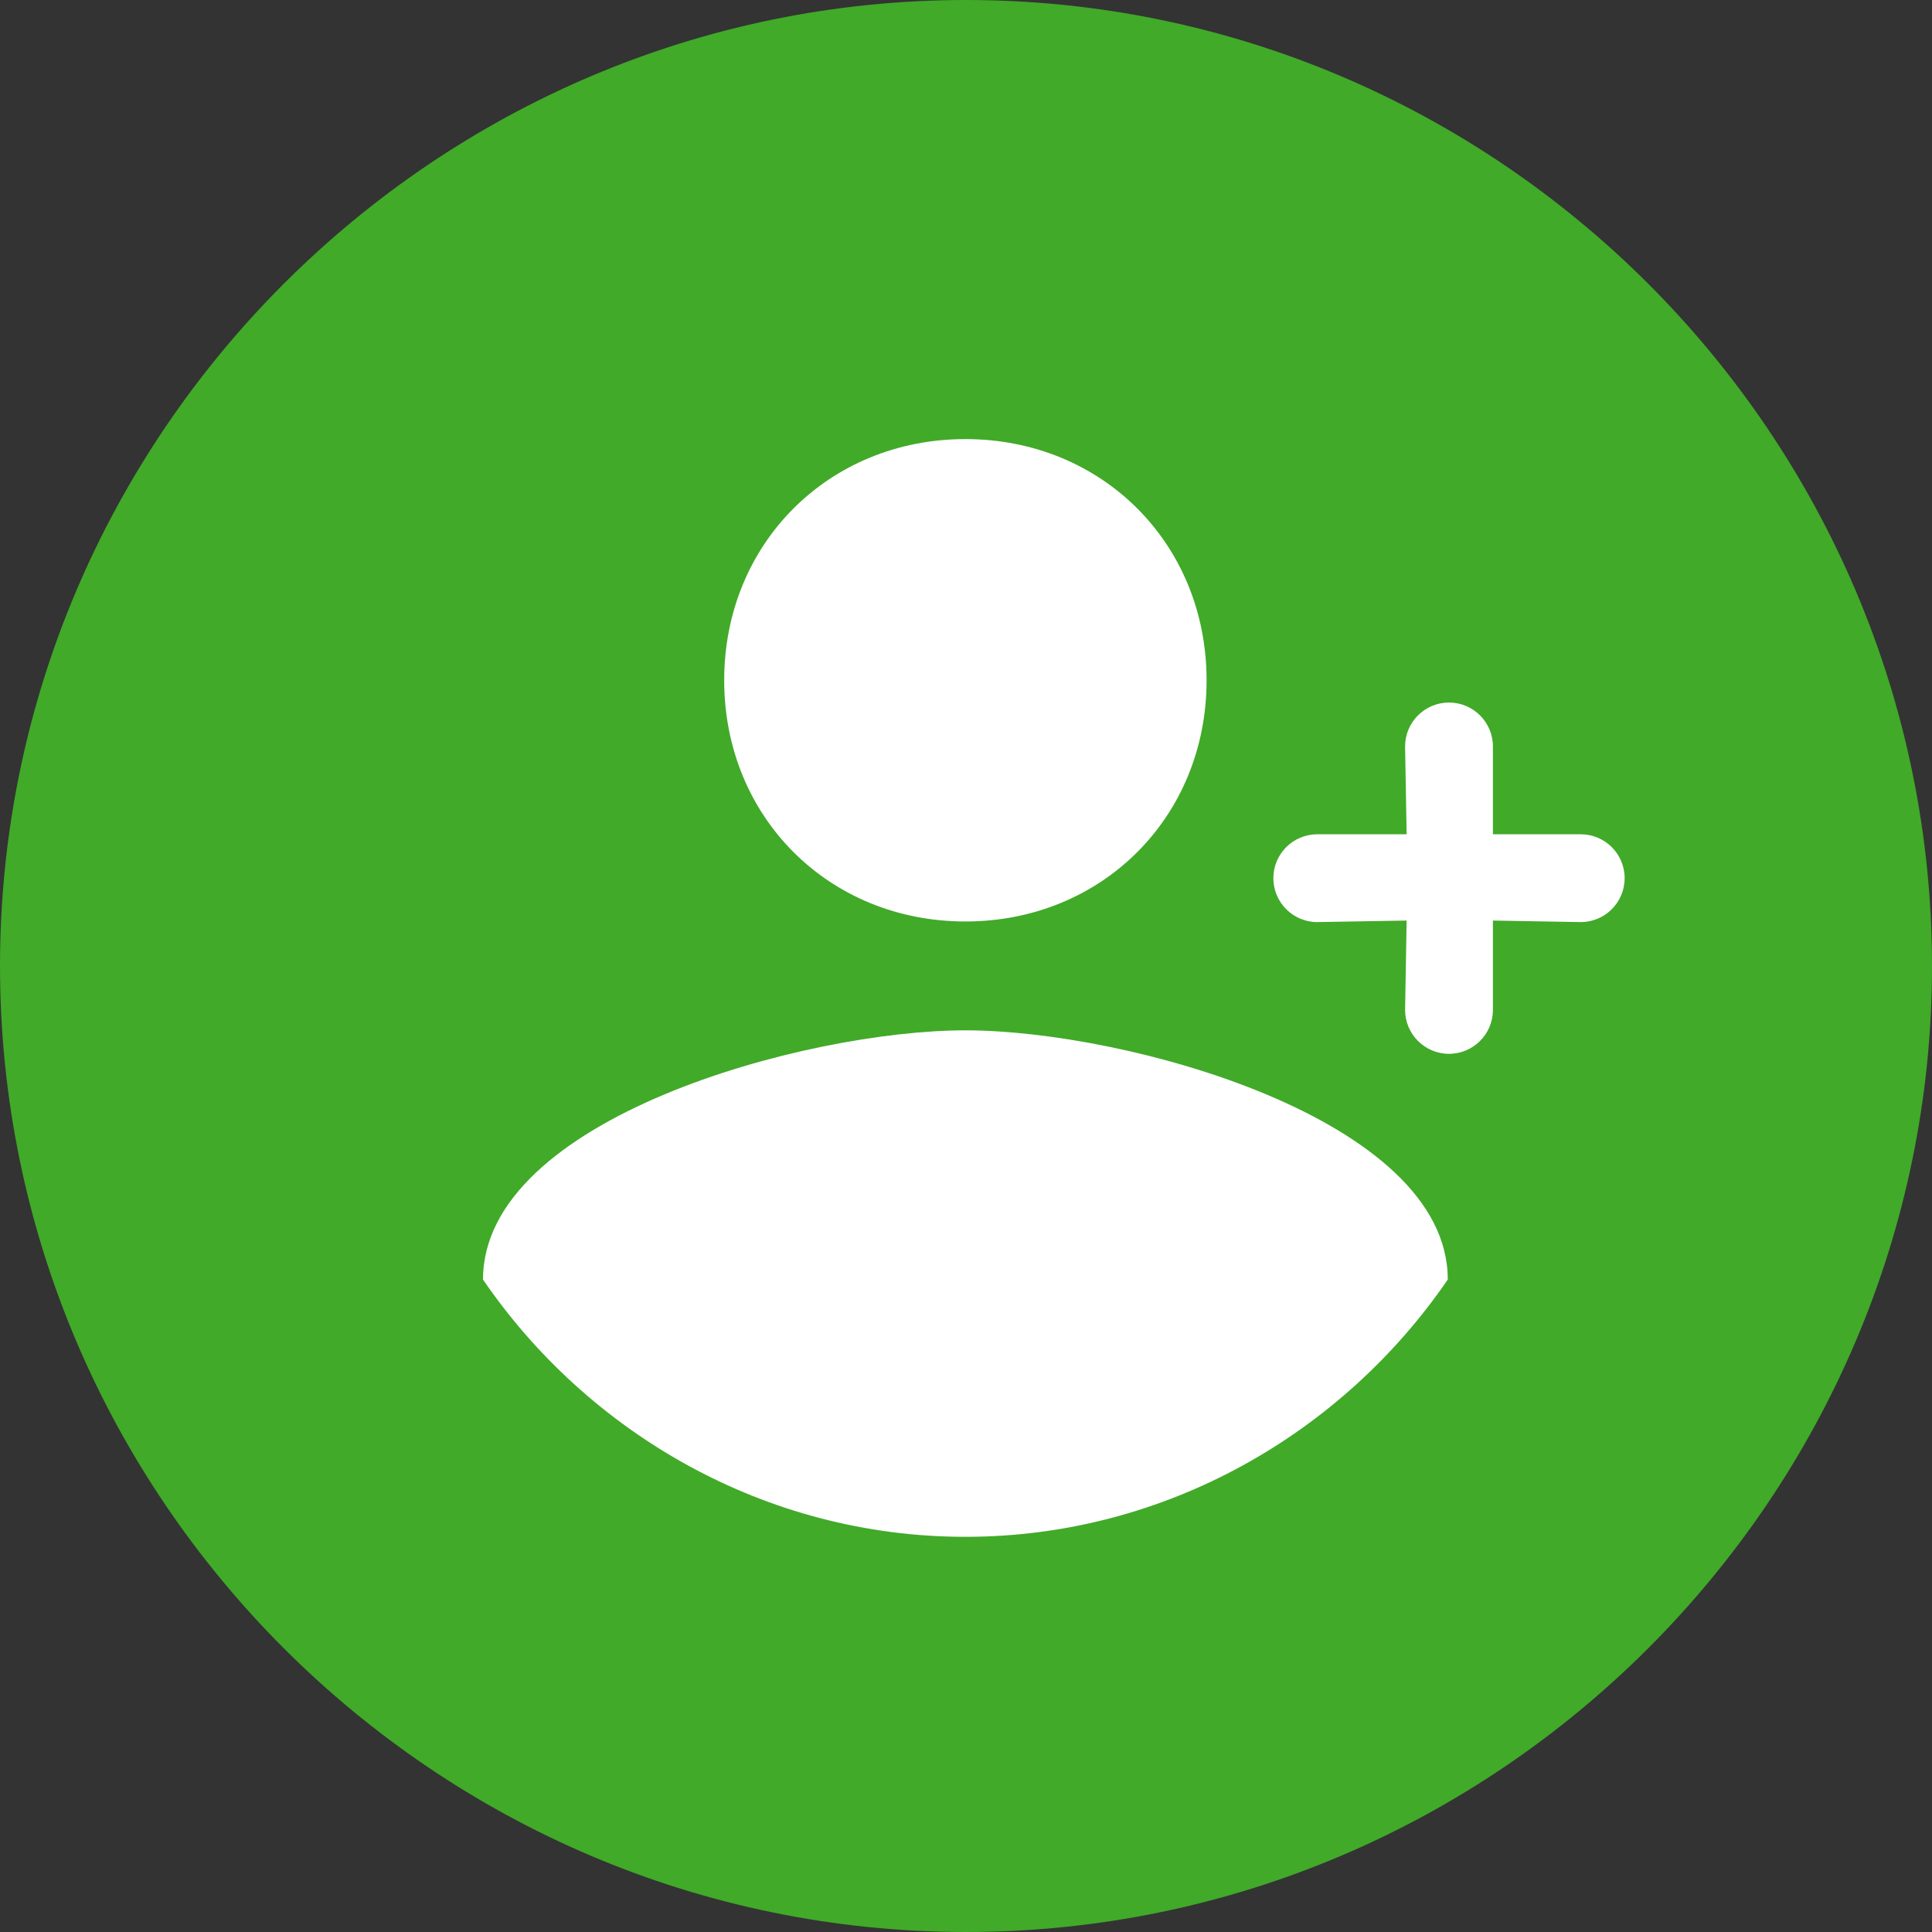 <svg width="44" height="44" viewBox="0 0 44 44" fill="none" xmlns="http://www.w3.org/2000/svg">
<rect x="0" y="0" width="44" height="44" fill="#333333" stroke="none"/>
<path fill-rule="evenodd" clip-rule="evenodd" d="M22 0C9.9 0 0 9.9 0 22C0 34.1 9.9 44 22 44C34.1 44 44 34.1 44 22C44 9.9 34.1 0 22 0Z" fill="#41AA29"/>
<path fill-rule="evenodd" clip-rule="evenodd" d="M21.986 10C25.099 10 27.479 12.38 27.479 15.493C27.479 18.606 25.099 20.986 21.986 20.986C18.873 20.986 16.493 18.606 16.493 15.493C16.493 12.38 18.873 10 21.986 10ZM21.986 35C17.409 35 13.38 32.62 11 29.141C11 25.479 18.324 23.465 21.986 23.465C25.648 23.465 32.972 25.479 32.972 29.141C30.591 32.62 26.563 35 21.986 35Z" fill="white"/>
<path d="M36 19H34V17C34 16.448 33.552 16 33 16C32.448 16 32 16.448 32 17L32.035 19H30C29.448 19 29 19.448 29 20C29 20.552 29.448 21 30 21L32.035 20.965L32 23C32 23.552 32.448 24 33 24C33.552 24 34 23.552 34 23V20.965L36 21C36.552 21 37 20.552 37 20C37 19.448 36.552 19 36 19Z" fill="white"/>
</svg>
